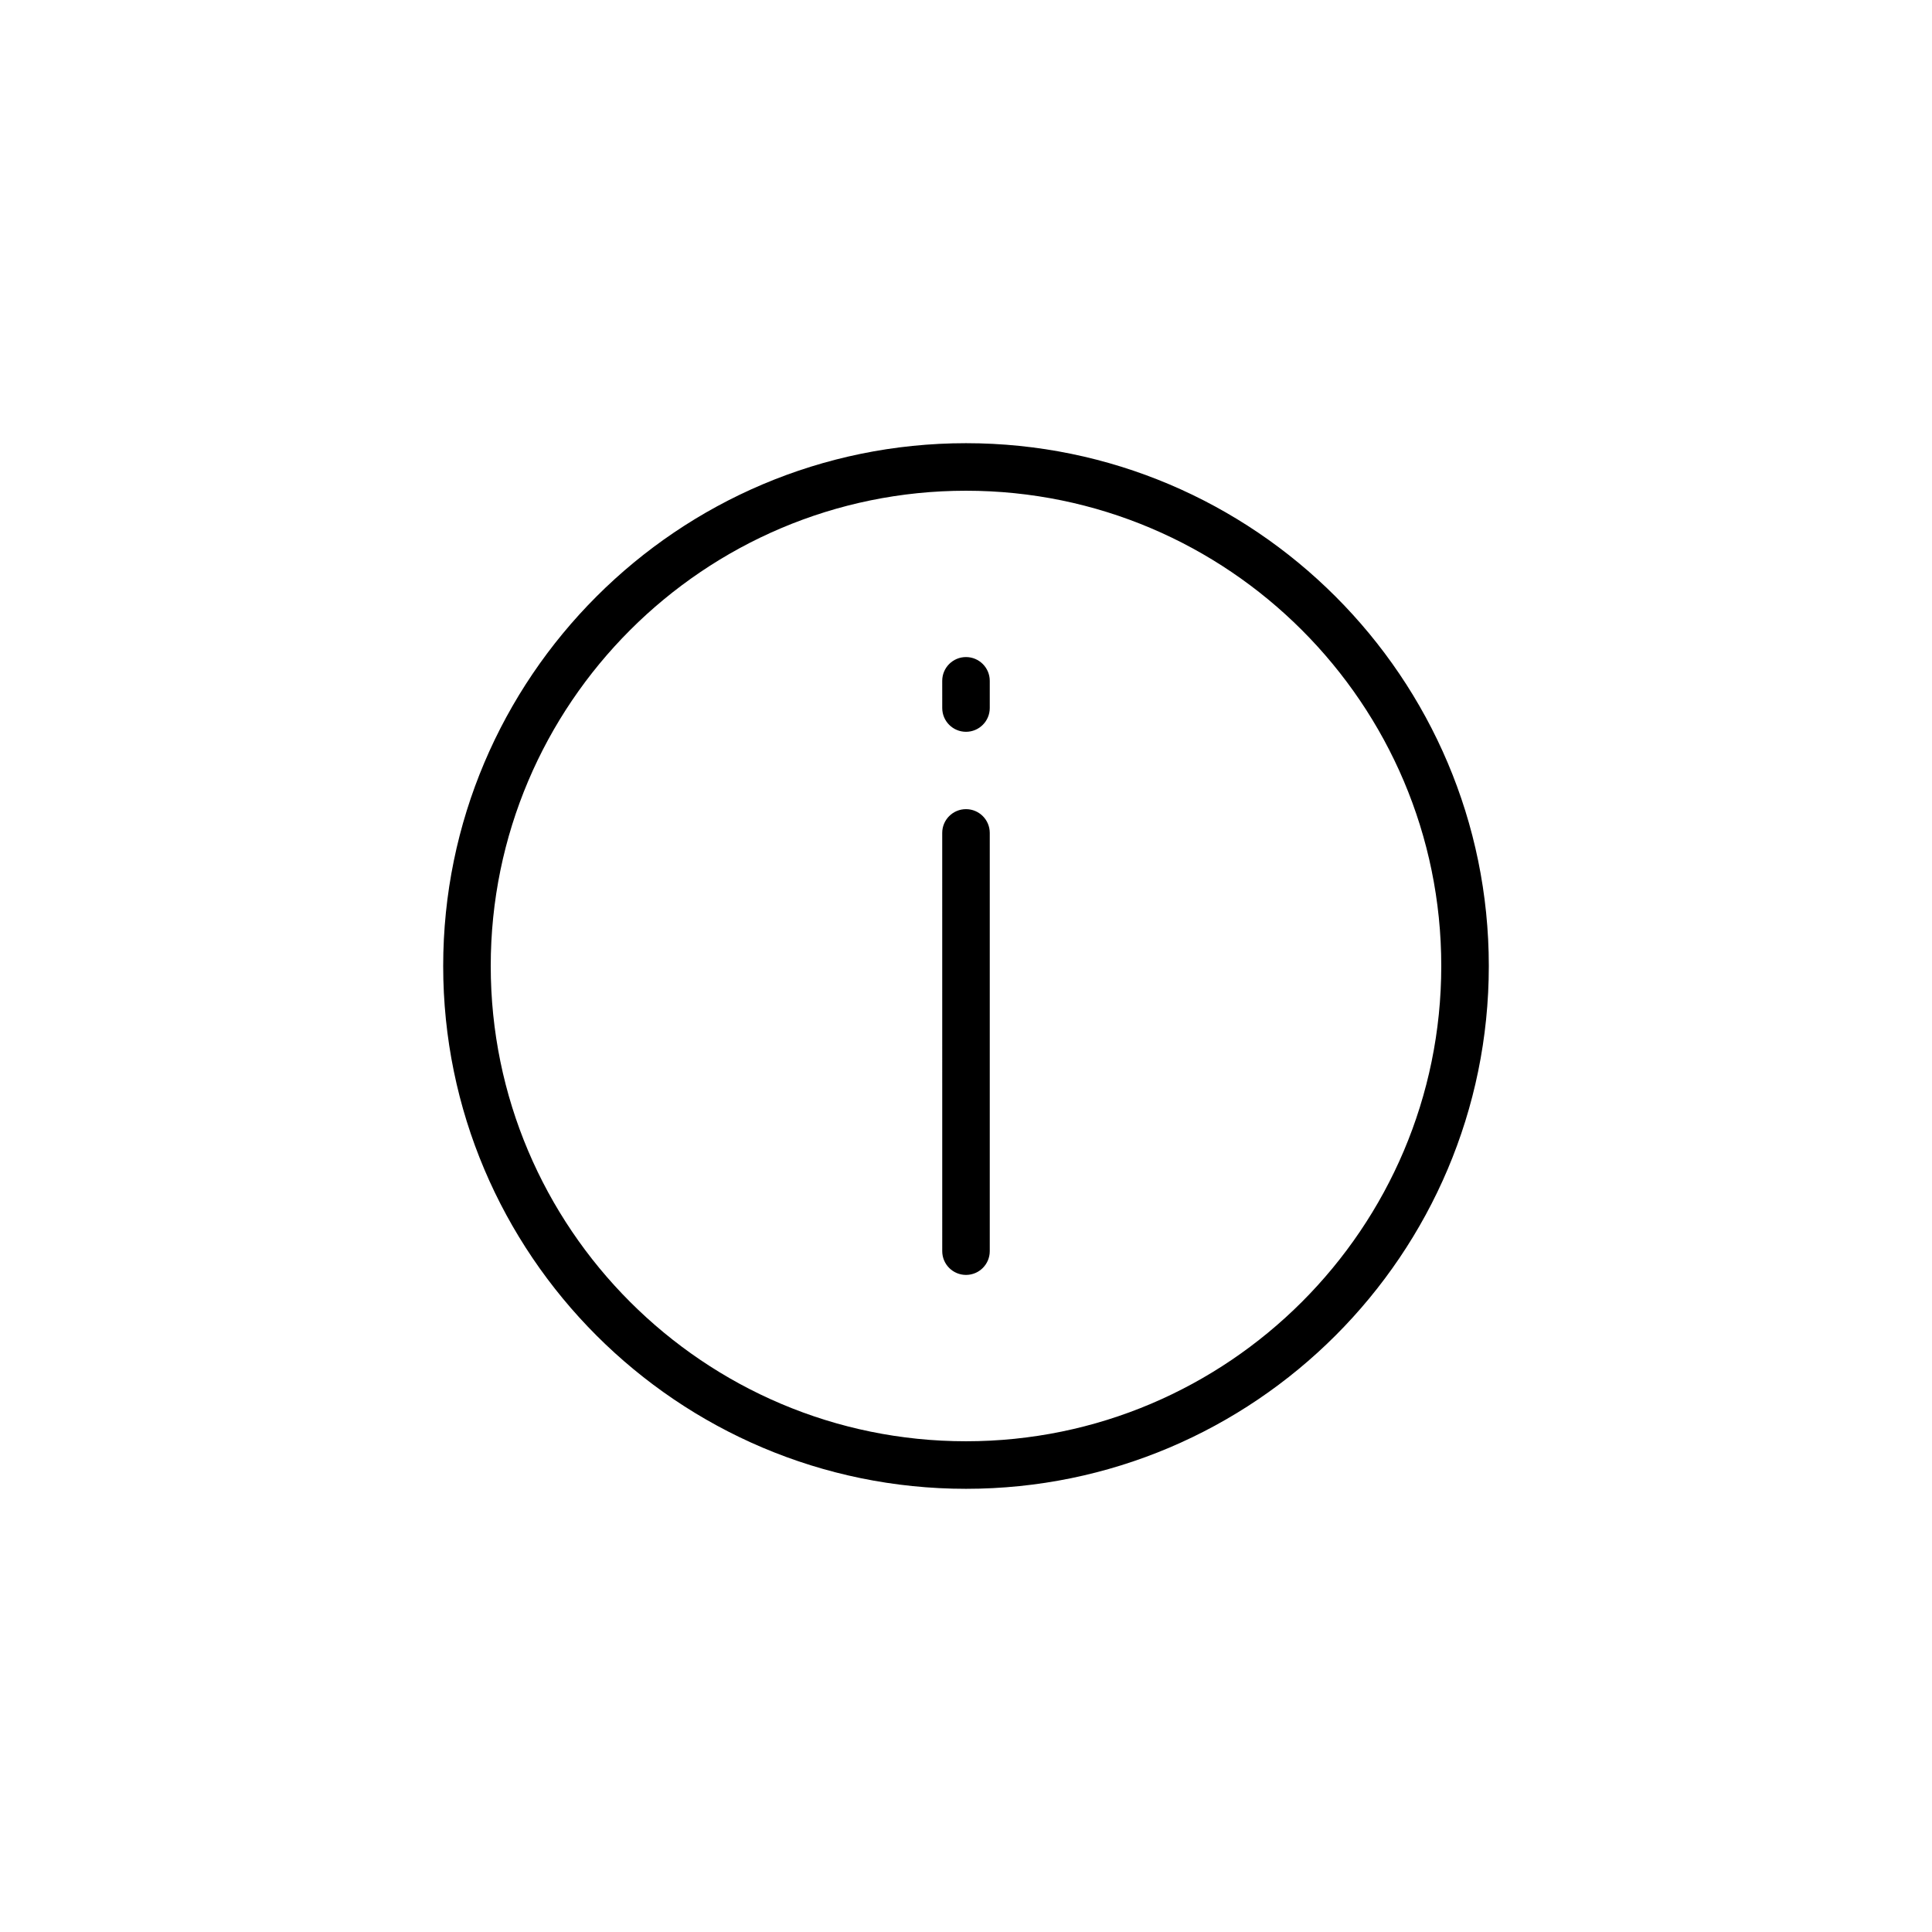 <?xml version="1.0" encoding="UTF-8"?>
<!-- The Best Svg Icon site in the world: iconSvg.co, Visit us! https://iconsvg.co -->
<svg fill="#000000" width="800px" height="800px" version="1.1" viewBox="144 144 512 512" xmlns="http://www.w3.org/2000/svg">
 <path d="m400 261.45c-76.398 0-138.55 62.148-138.55 138.55-0.004 76.398 62.148 138.55 138.55 138.55 76.395 0 138.55-62.152 138.55-138.55 0-76.398-62.152-138.55-138.55-138.55zm0 264.5c-69.449 0-125.95-56.504-125.95-125.95 0-69.449 56.504-125.95 125.95-125.95s125.95 56.504 125.95 125.95c-0.004 69.453-56.504 125.95-125.95 125.95zm6.297-161.22v110.84c0 3.477-2.82 6.297-6.297 6.297s-6.297-2.82-6.297-6.297l-0.004-110.84c0-3.477 2.82-6.297 6.297-6.297 3.481 0 6.301 2.82 6.301 6.297zm0-40.305v7.211c0 3.477-2.82 6.297-6.297 6.297s-6.297-2.82-6.297-6.297l-0.004-7.211c0-3.477 2.82-6.297 6.297-6.297 3.481 0 6.301 2.82 6.301 6.297z"/>
</svg>